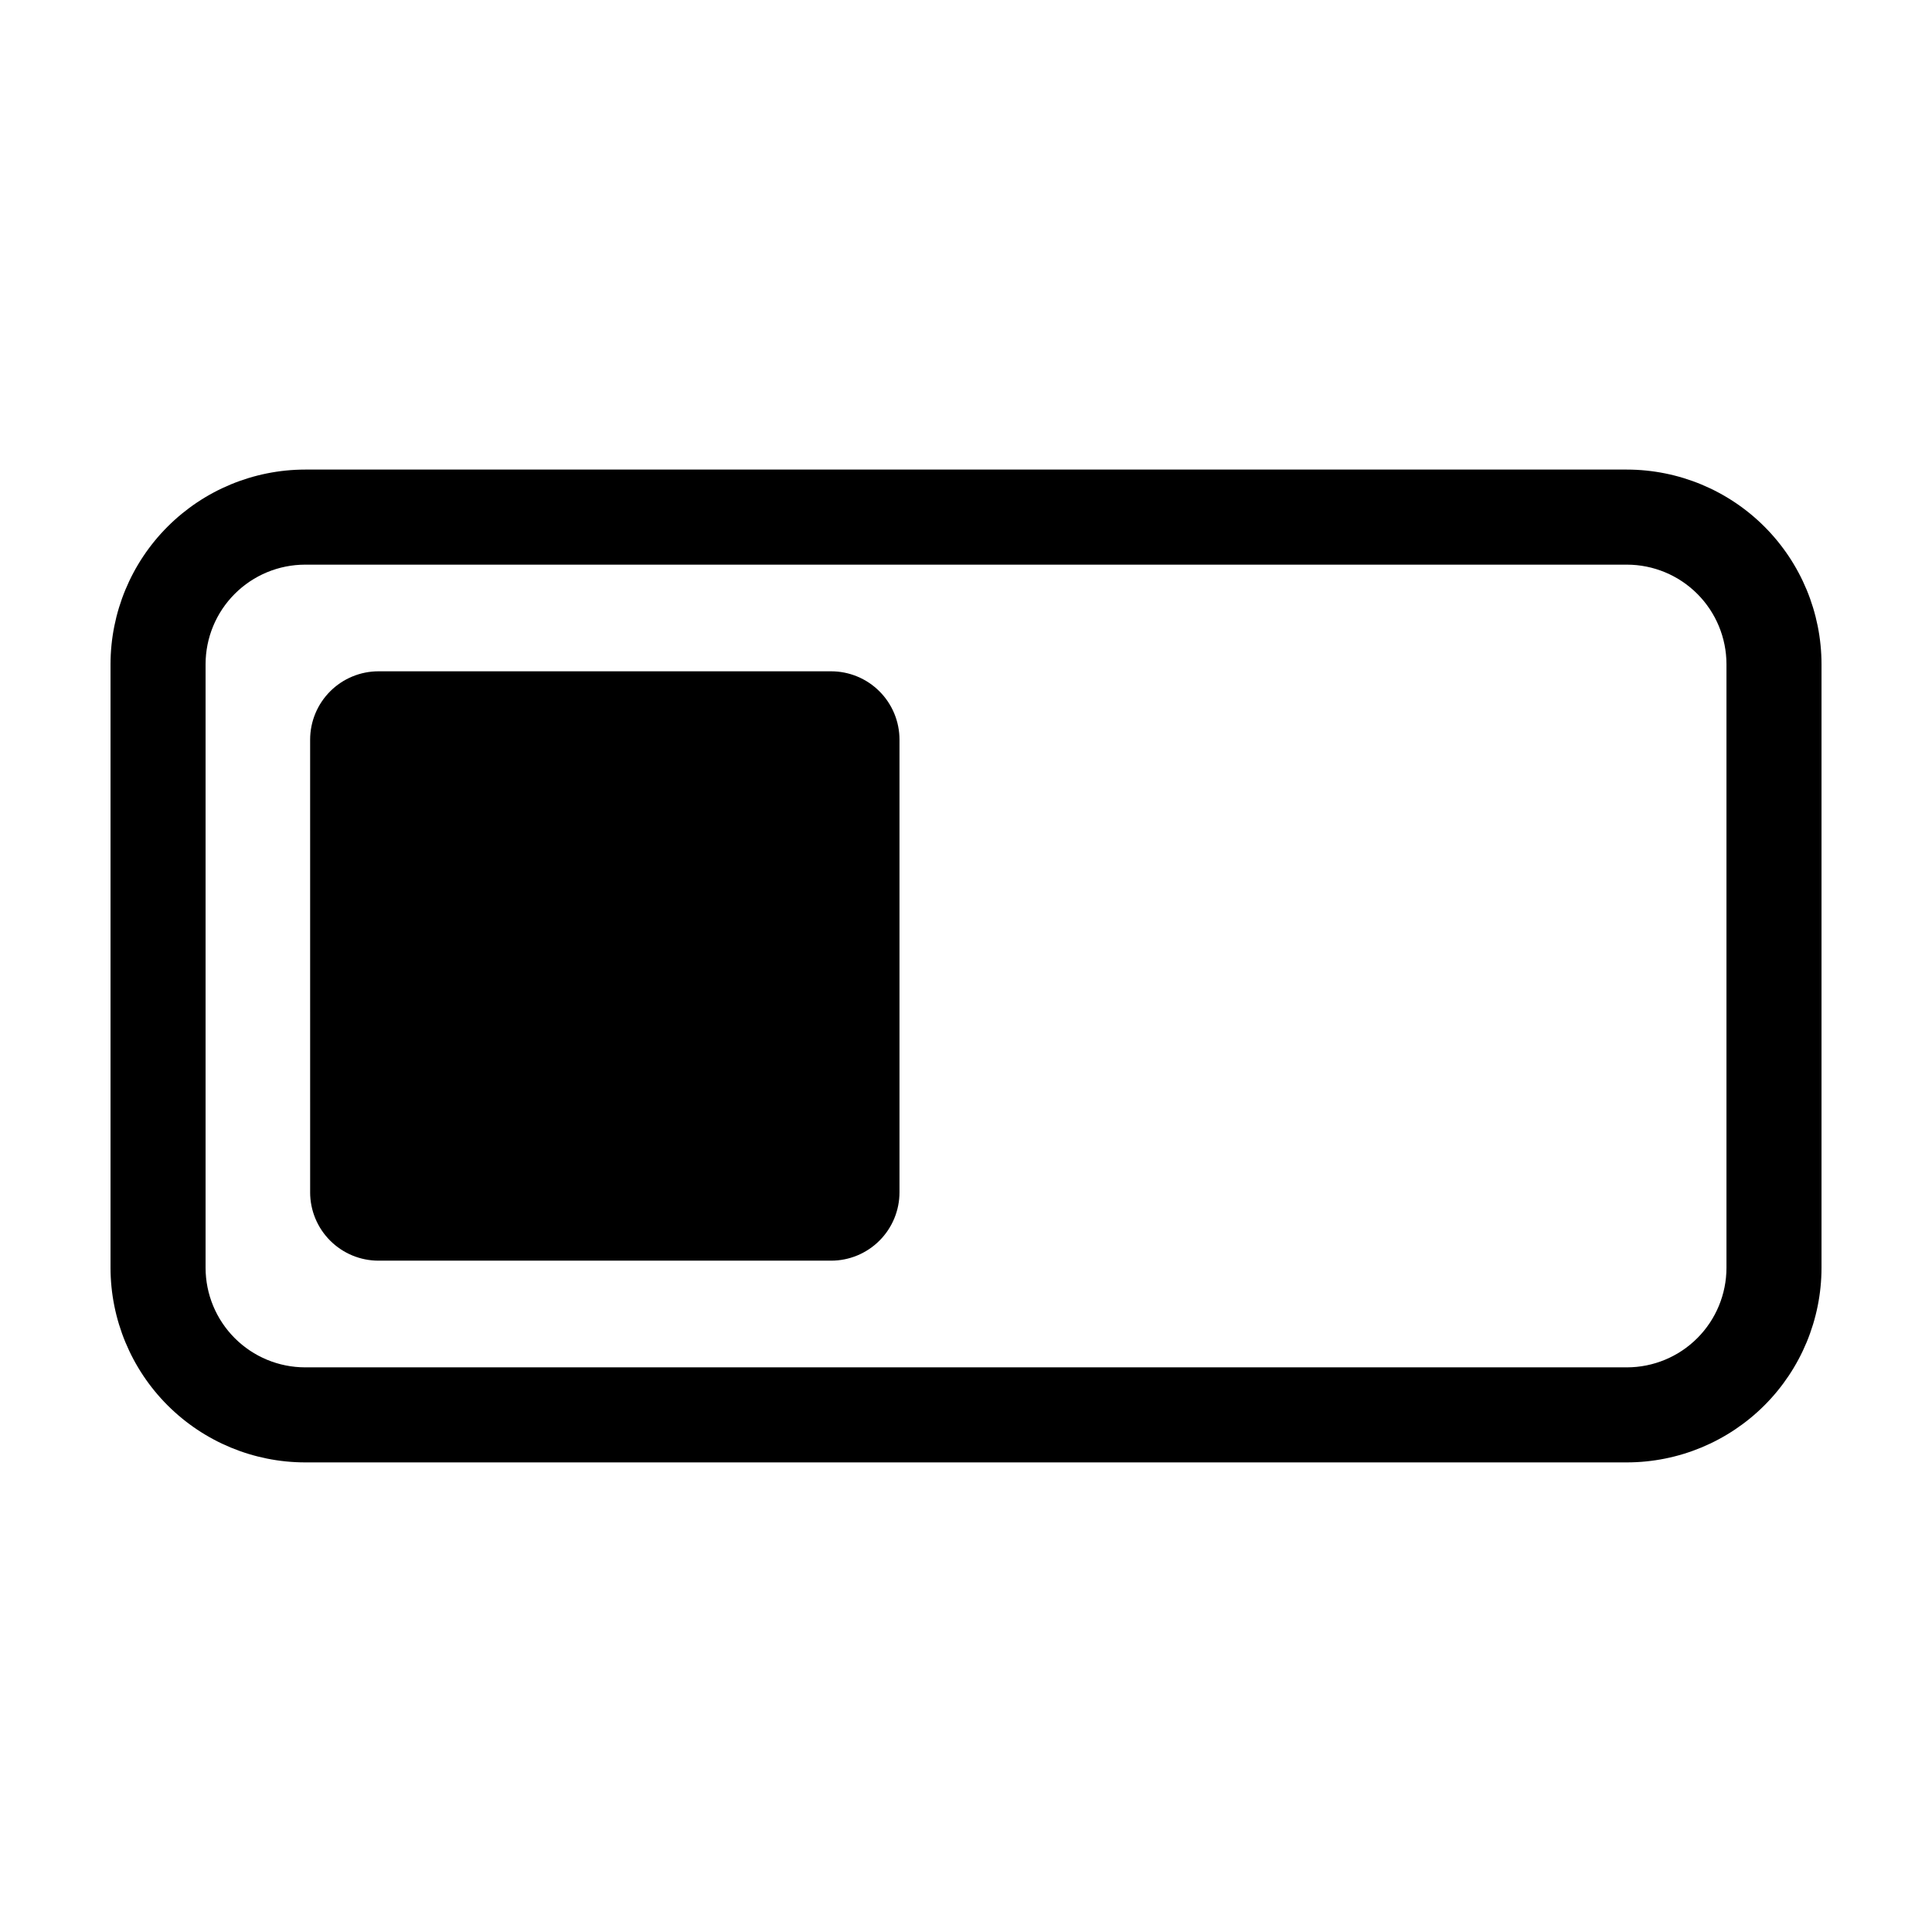 <?xml version="1.0" encoding="UTF-8"?>
<!-- Uploaded to: ICON Repo, www.iconrepo.com, Generator: ICON Repo Mixer Tools -->
<svg fill="#000000" width="800px" height="800px" version="1.1" viewBox="144 144 512 512" xmlns="http://www.w3.org/2000/svg">
 <path d="m224.86 531.55h350.29c13.672-0.016 26.781-5.457 36.449-15.125 9.668-9.668 15.109-22.777 15.121-36.449v-159.96c-0.012-13.672-5.453-26.781-15.121-36.449-9.668-9.668-22.773-15.109-36.449-15.125h-350.29c-13.672 0.016-26.781 5.457-36.449 15.125-9.668 9.668-15.105 22.777-15.121 36.449v159.96c0.016 13.672 5.453 26.781 15.121 36.449s22.777 15.109 36.449 15.125zm-26.379-211.53c0.004-6.992 2.785-13.699 7.734-18.645 4.945-4.949 11.648-7.731 18.645-7.738h350.29c6.996 0.008 13.703 2.789 18.648 7.738 4.945 4.945 7.727 11.652 7.734 18.645v159.96c-0.008 6.992-2.789 13.699-7.734 18.645-4.945 4.949-11.652 7.731-18.648 7.738h-350.29c-6.996-0.008-13.699-2.789-18.645-7.738-4.949-4.945-7.731-11.652-7.734-18.645zm27.711 139.95-0.004-119.95c0-4.805 1.91-9.41 5.309-12.809 3.398-3.398 8.004-5.309 12.809-5.309h119.95c4.805 0 9.414 1.91 12.809 5.309 3.398 3.398 5.309 8.004 5.309 12.809v119.95c0 4.805-1.91 9.414-5.309 12.809-3.394 3.398-8.004 5.309-12.809 5.309h-119.95c-4.805 0-9.41-1.91-12.809-5.309-3.398-3.394-5.309-8.004-5.309-12.809z"/>
</svg>